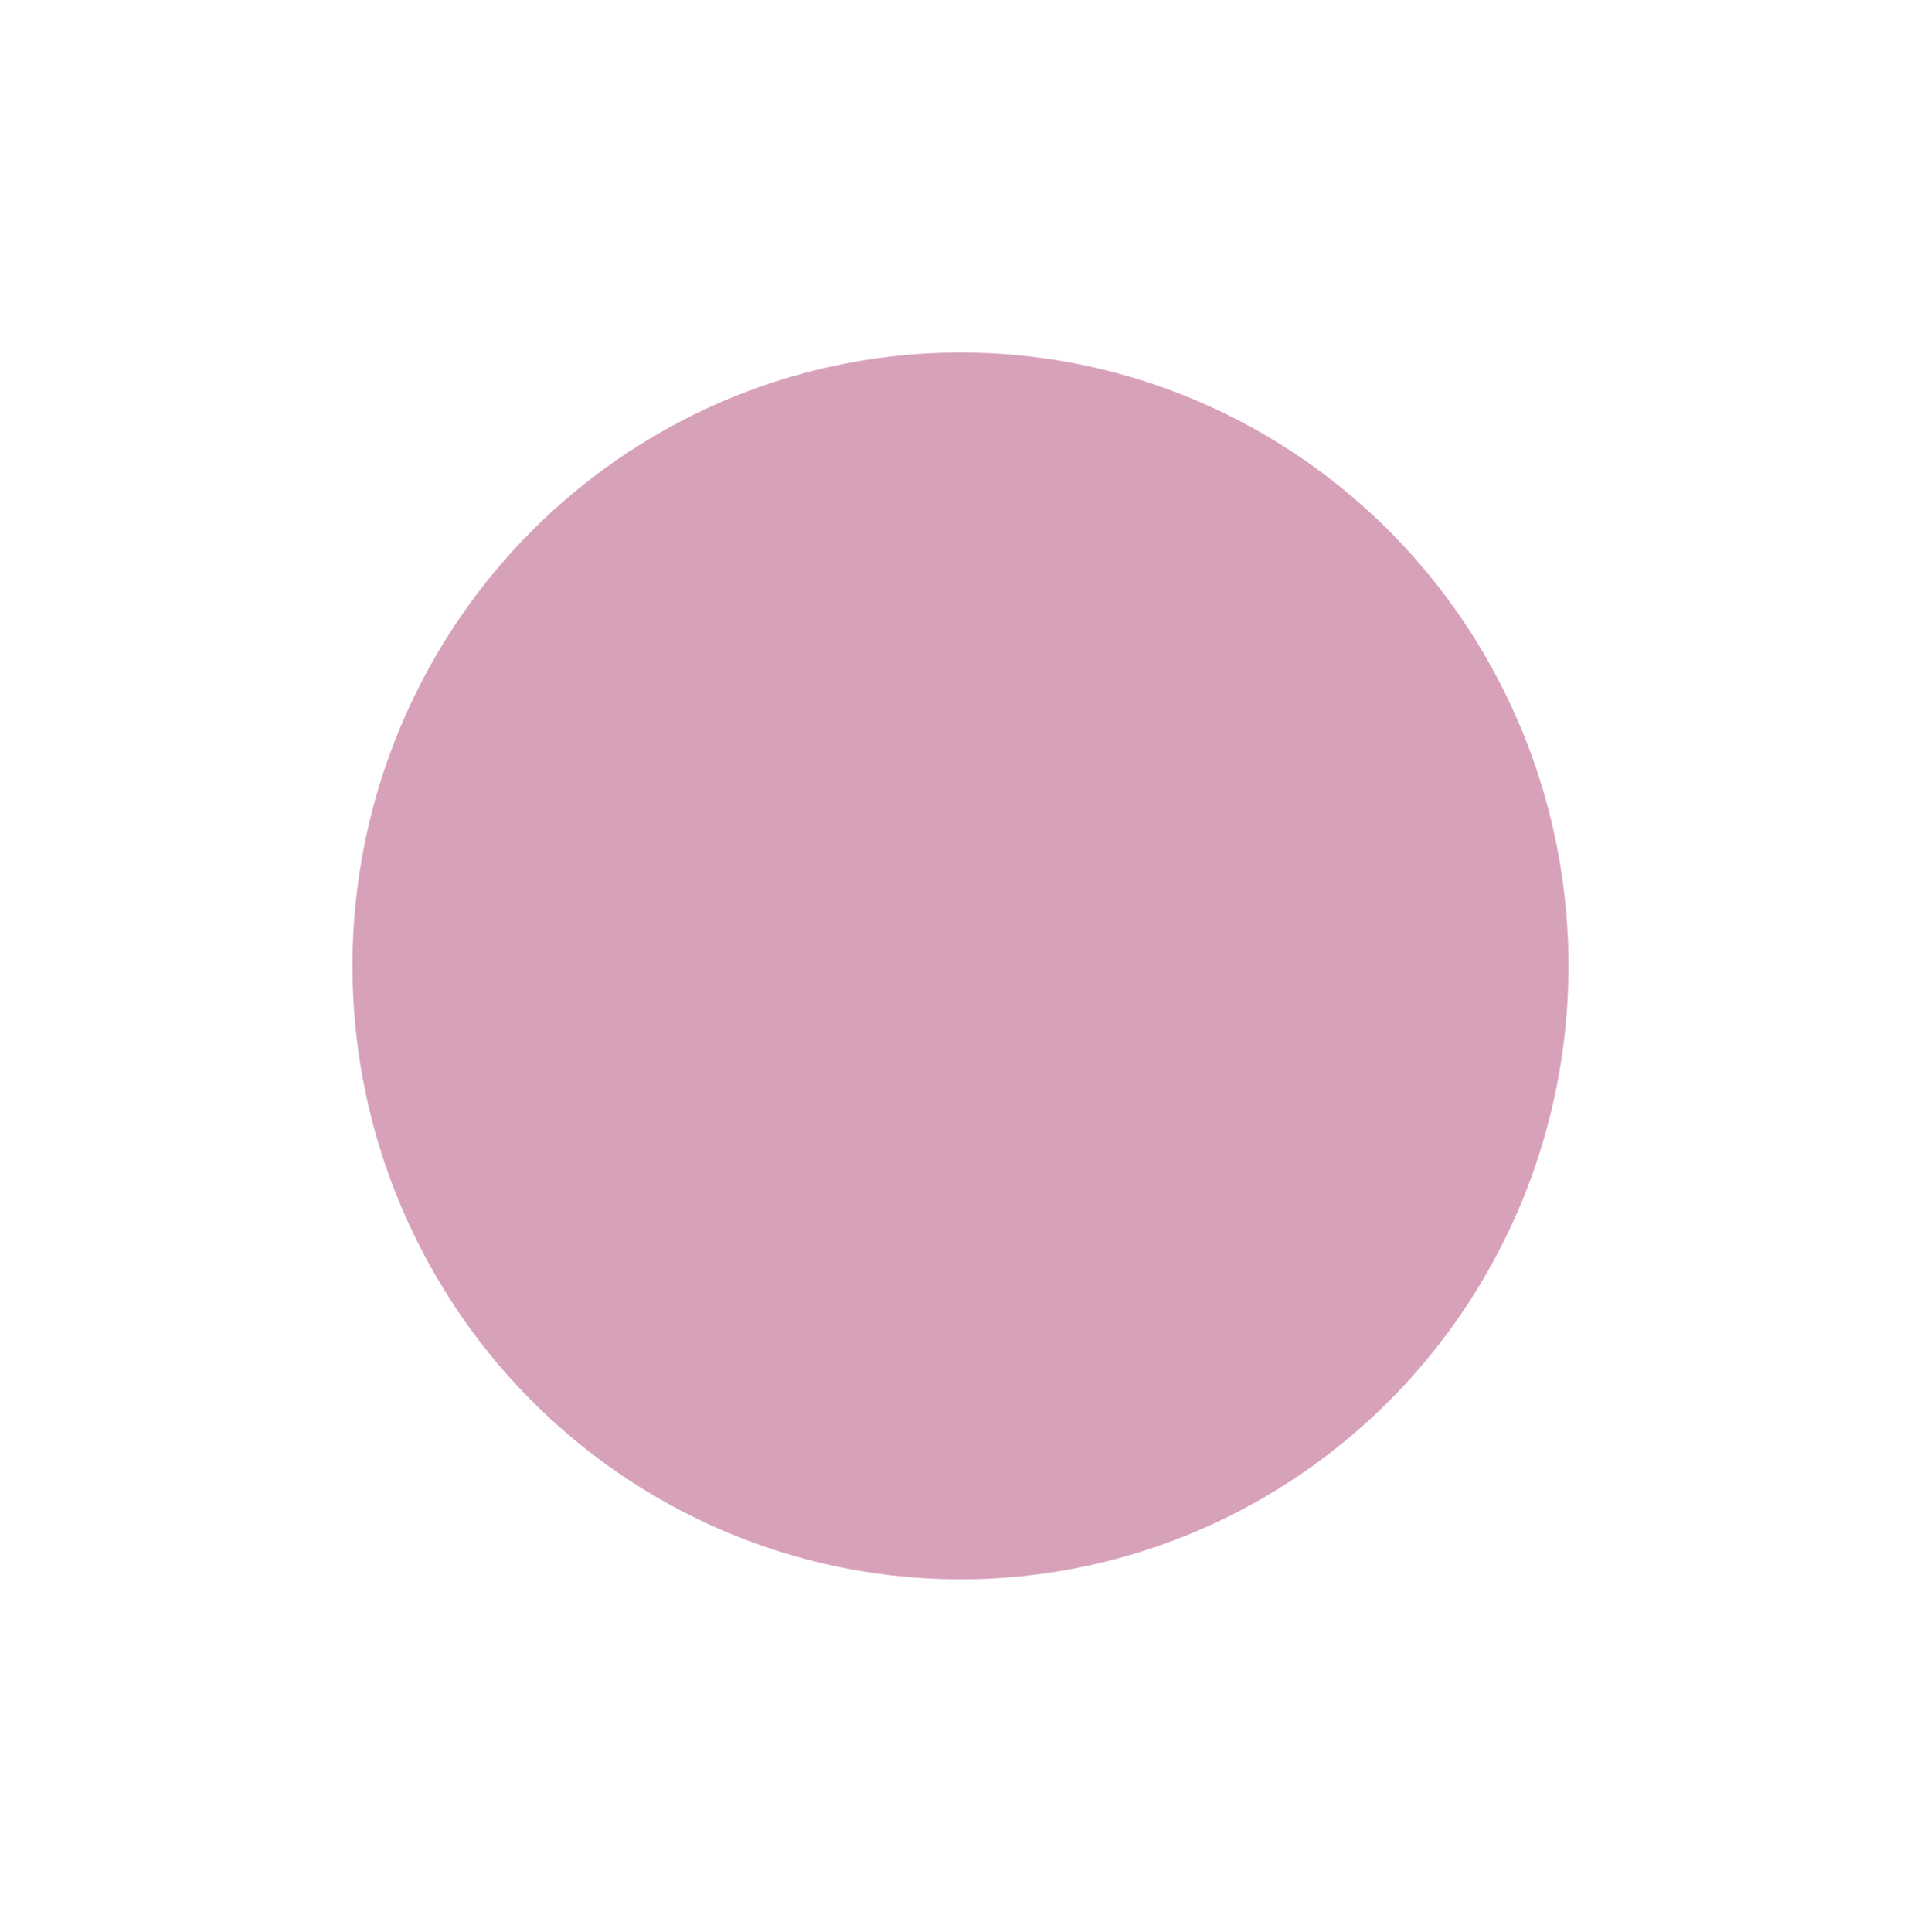 <svg width="545" height="548" viewBox="0 0 545 548" fill="none" xmlns="http://www.w3.org/2000/svg">
<g filter="url(#filter0_f_391_340)">
<ellipse cx="272.5" cy="274" rx="172.5" ry="174" fill="#960145" fill-opacity="0.37"/>
</g>
<defs>
<filter id="filter0_f_391_340" x="0" y="0" width="545" height="548" filterUnits="userSpaceOnUse" color-interpolation-filters="sRGB">
<feFlood flood-opacity="0" result="BackgroundImageFix"/>
<feBlend mode="normal" in="SourceGraphic" in2="BackgroundImageFix" result="shape"/>
<feGaussianBlur stdDeviation="50" result="effect1_foregroundBlur_391_340"/>
</filter>
</defs>
</svg>
